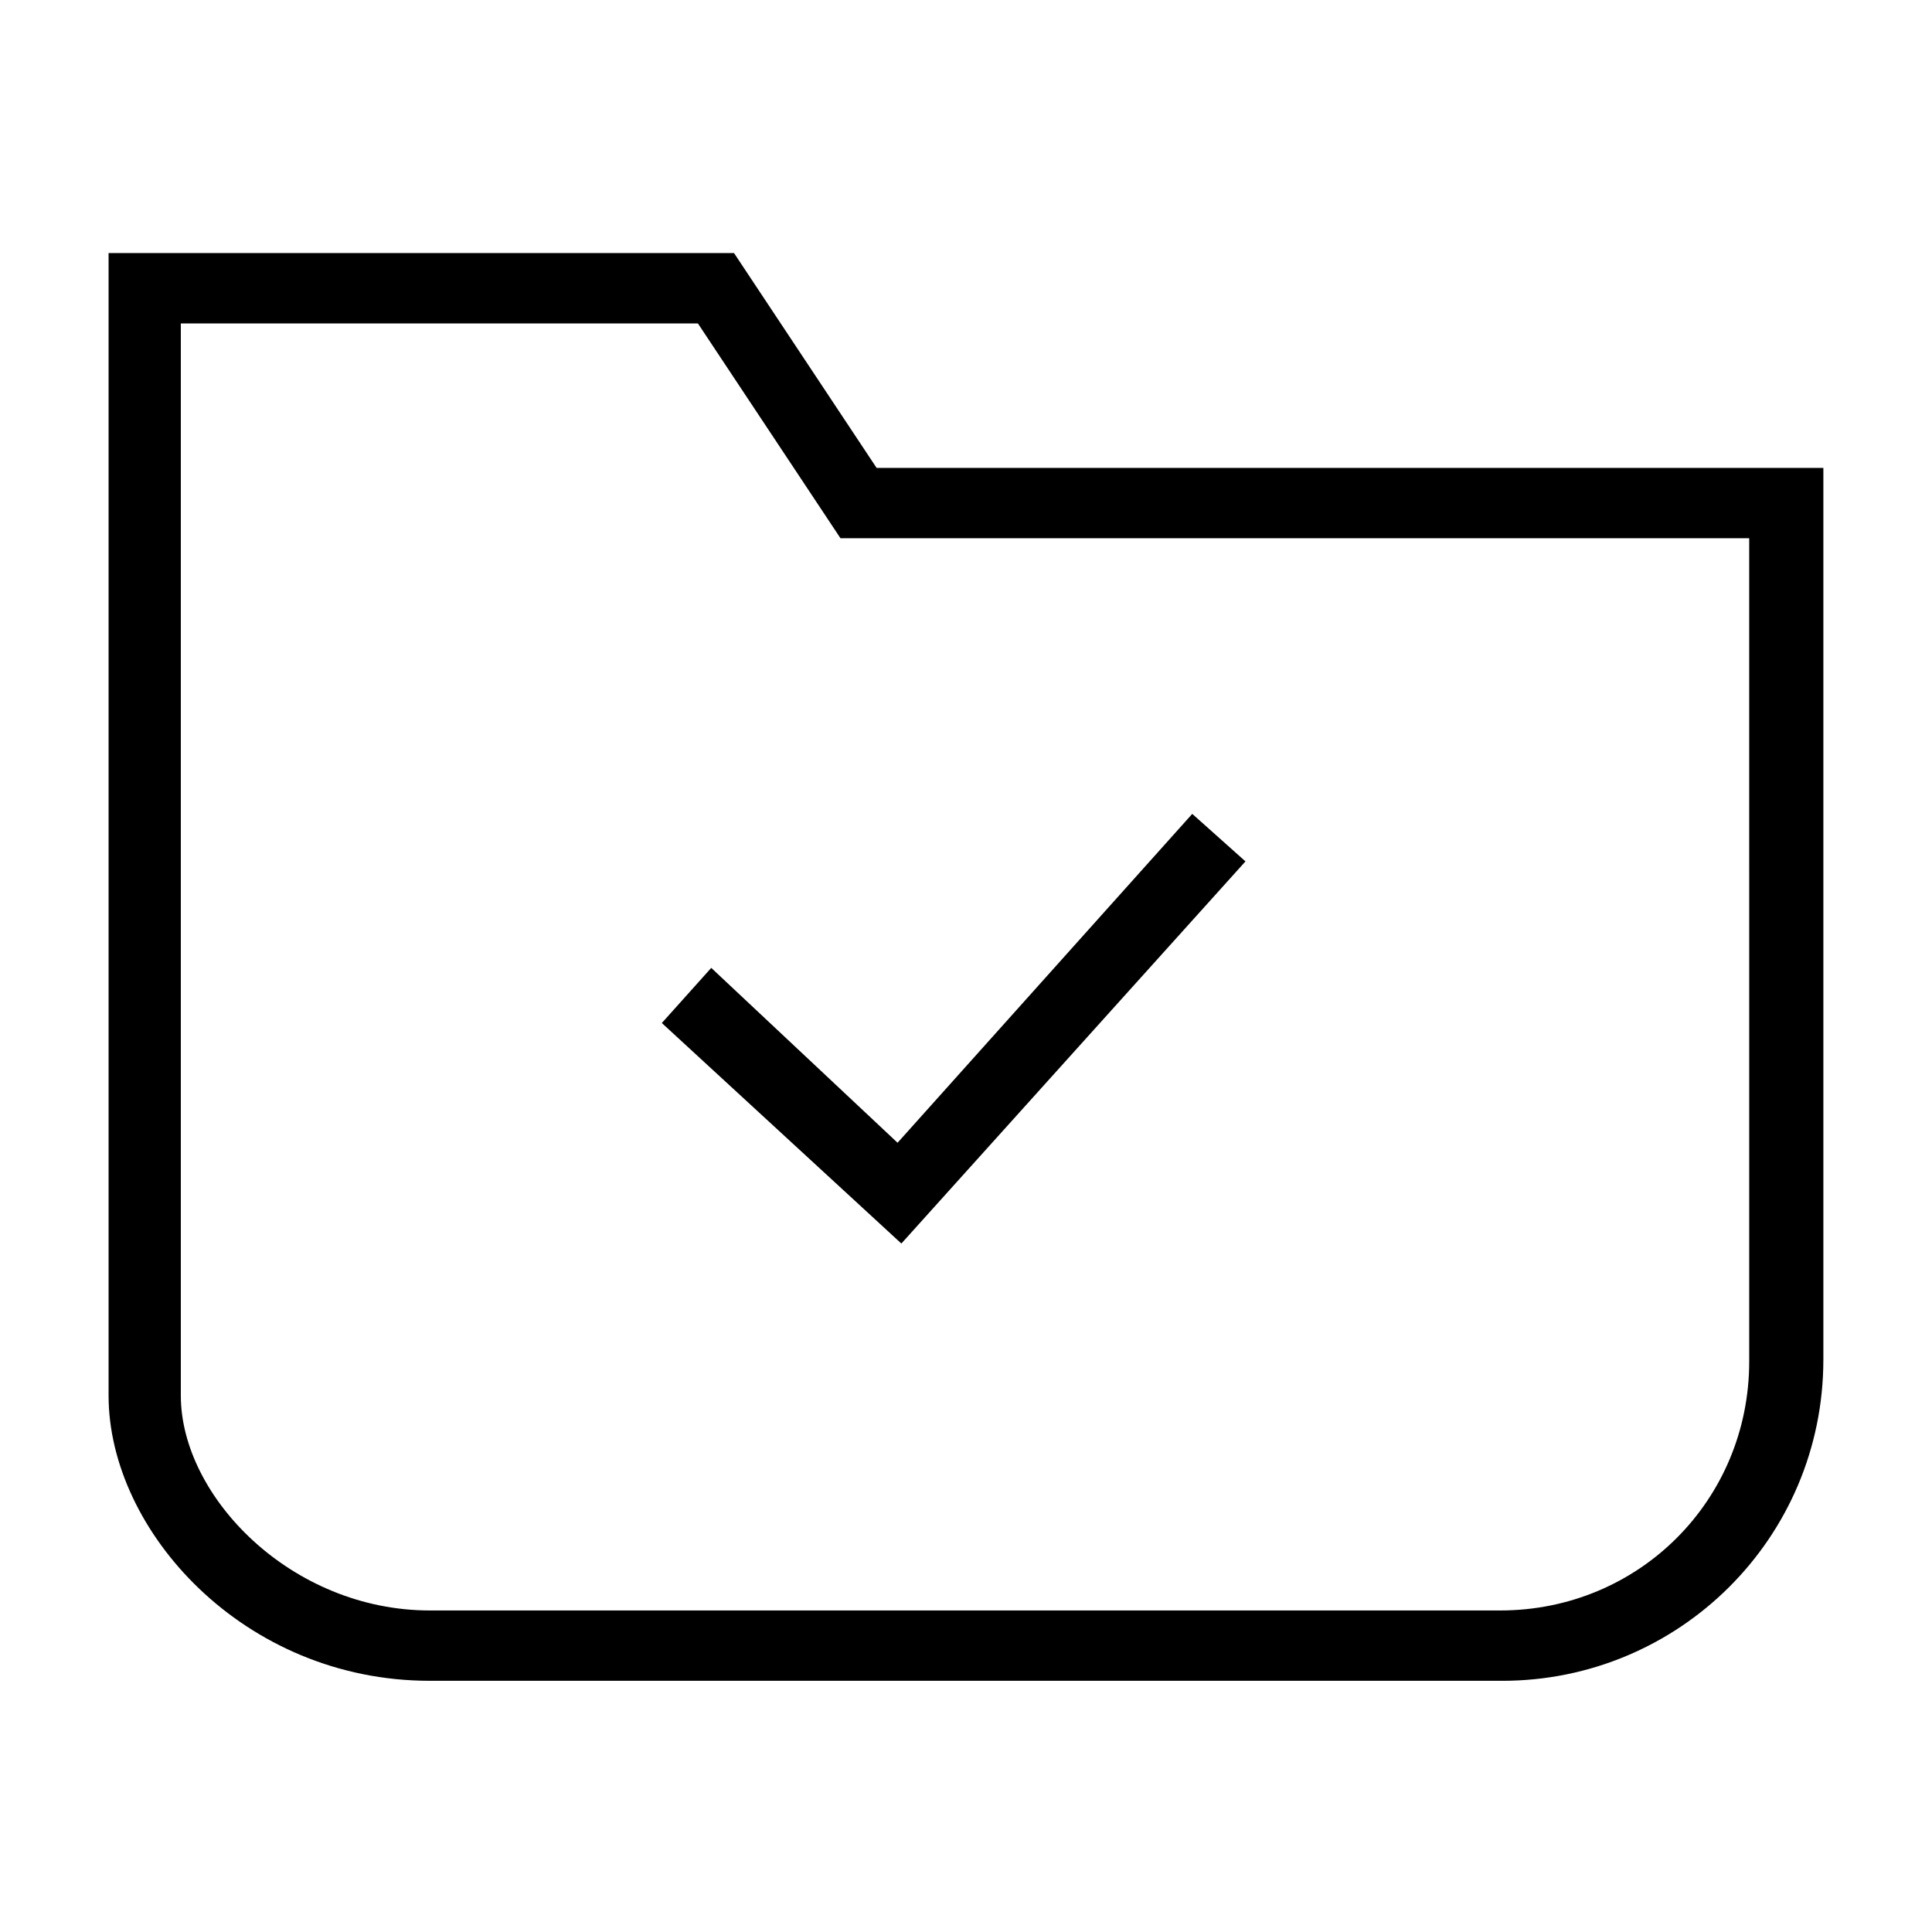 <?xml version="1.0" encoding="UTF-8"?>
<!-- Uploaded to: ICON Repo, www.svgrepo.com, Generator: ICON Repo Mixer Tools -->
<svg fill="#000000" width="800px" height="800px" version="1.1" viewBox="144 144 512 512" xmlns="http://www.w3.org/2000/svg">
 <g>
  <path d="m542.07 589.43h-284.15c-49.375 0-85.145-39.801-85.145-75.57v-302.79h165.75l37.785 56.93h250.9v236.29c-0.004 47.359-38.293 85.145-85.145 85.145zm-350.15-359.21v283.64c0 26.703 29.223 56.93 66 56.93h283.64c36.777 0 66-29.223 66-66l-0.004-218.15h-240.82l-37.785-56.93h-137.04z"/>
  <path d="m332.49 400.5-13.098 14.609 63.48 58.441 91.191-101.27-14.105-12.594-78.094 87.156z"/>
 </g>
</svg>